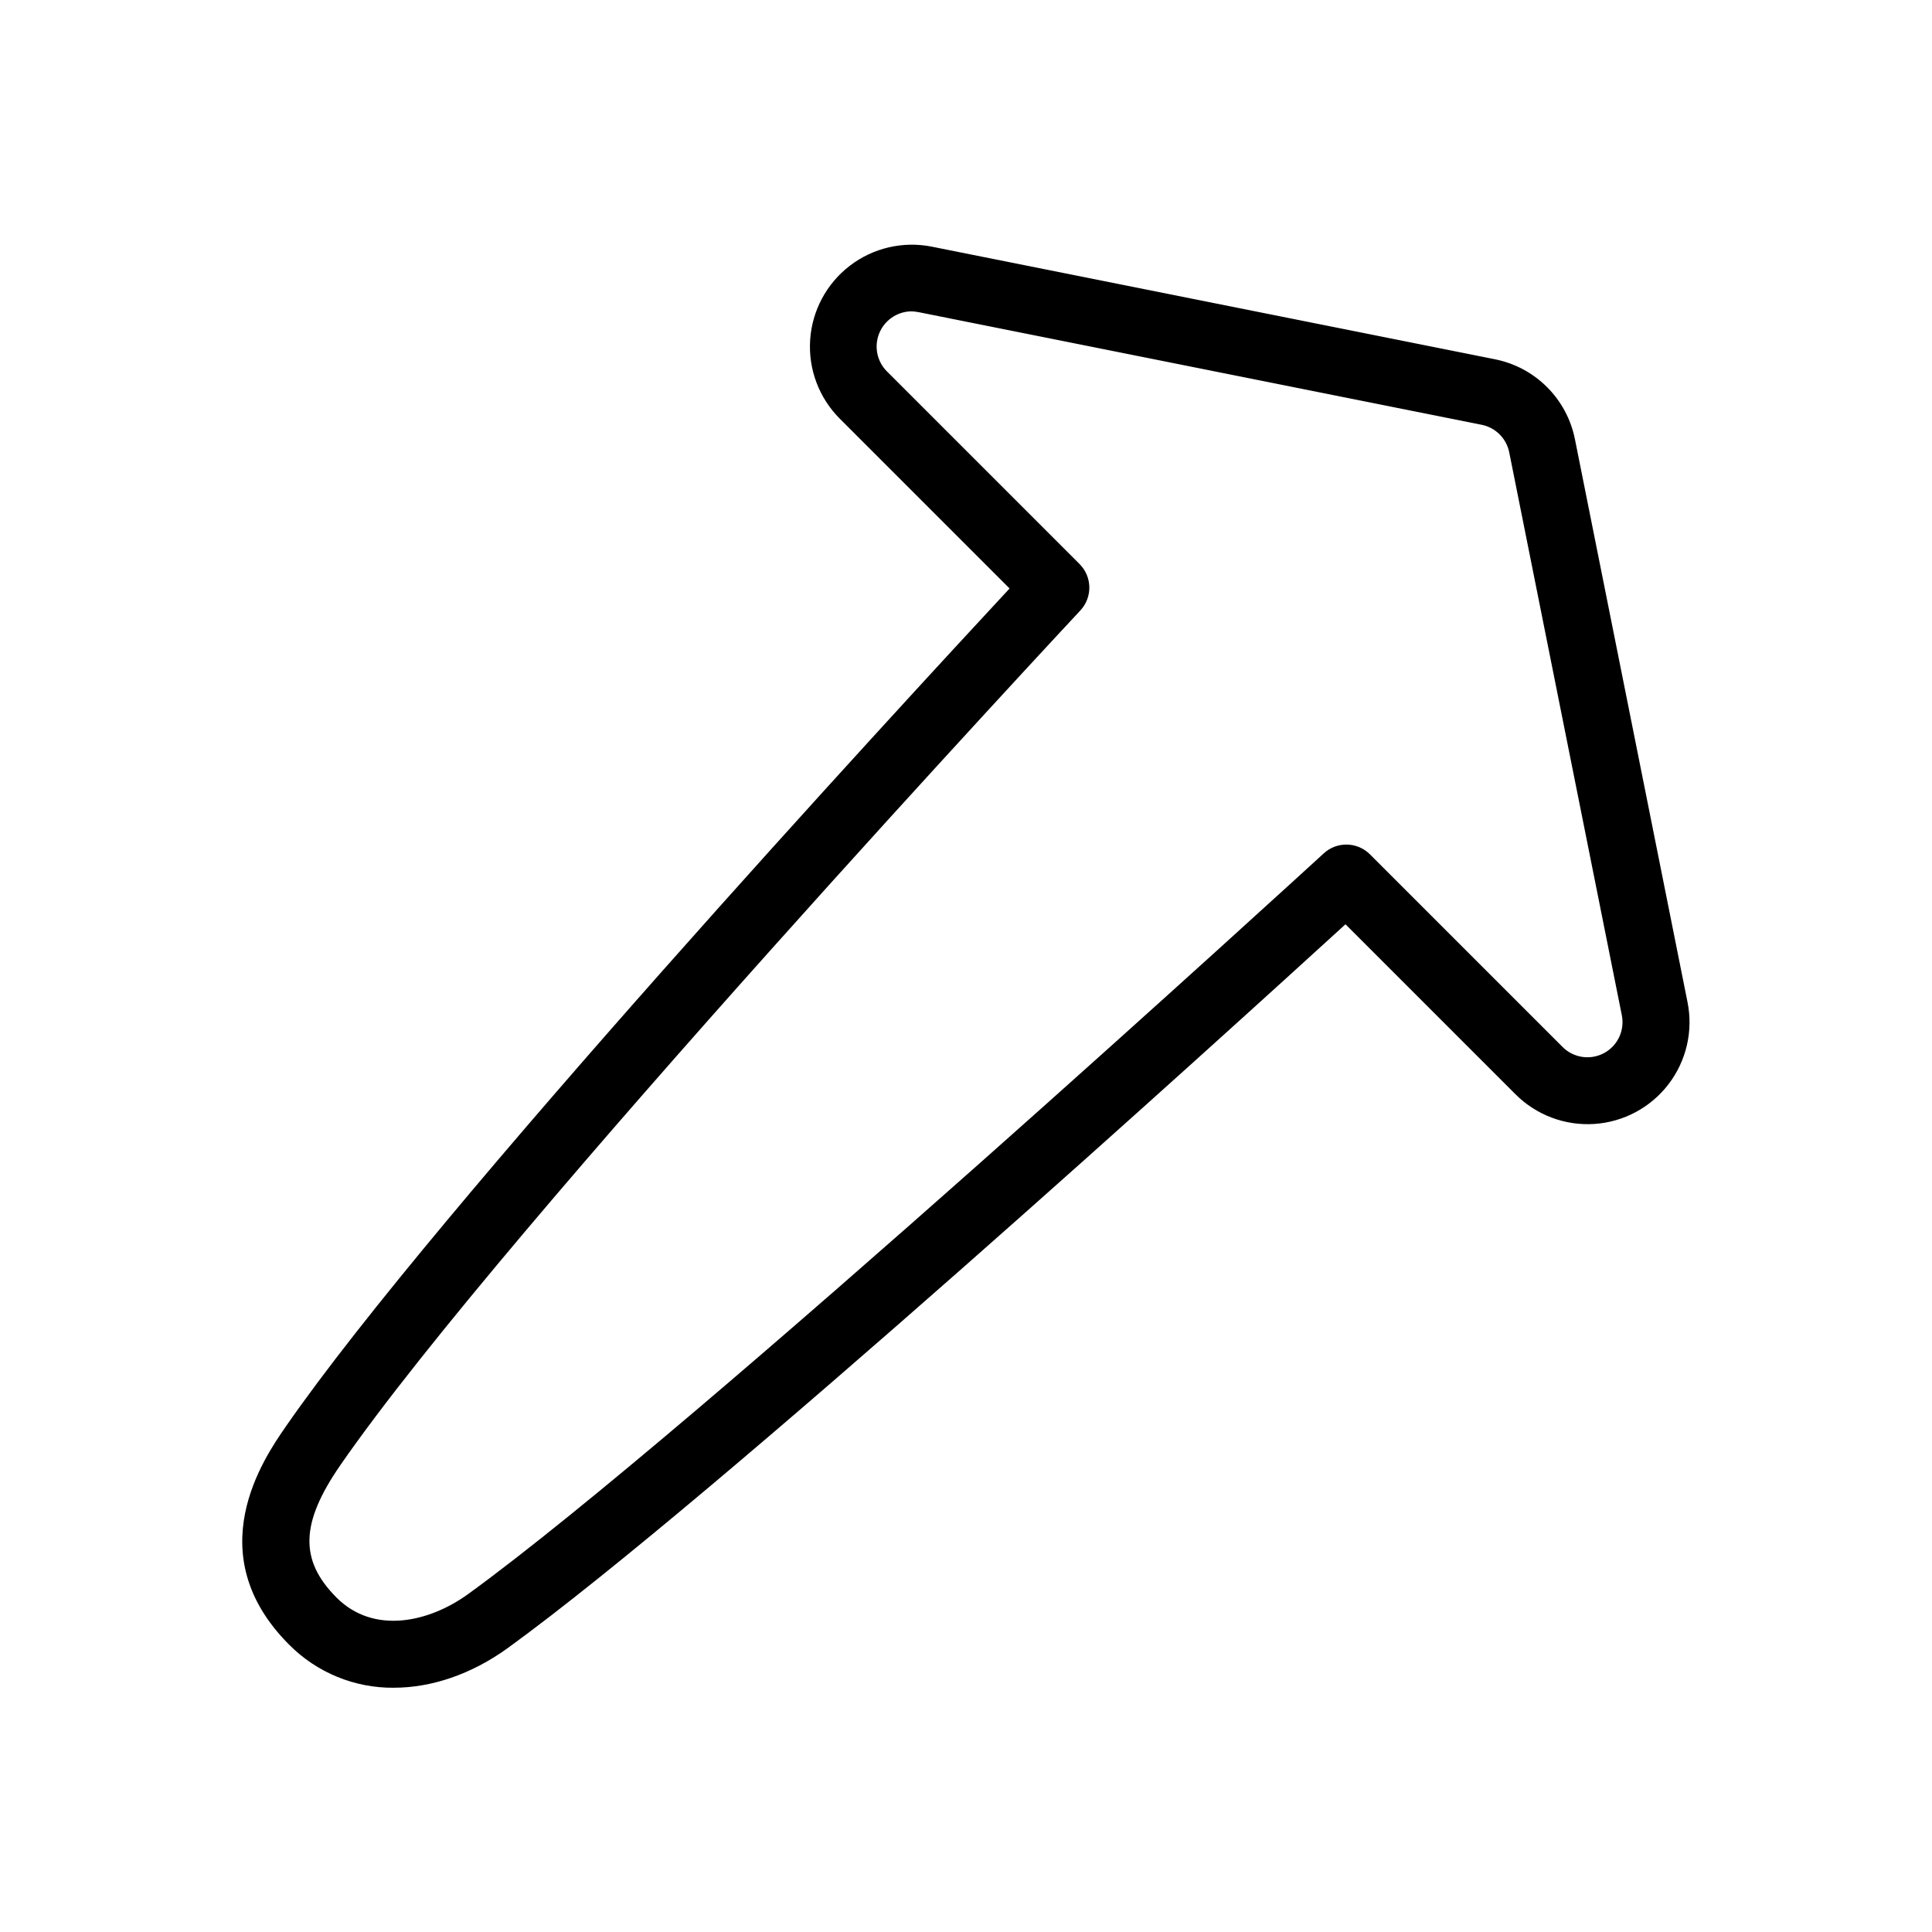 <?xml version="1.0" encoding="UTF-8"?>
<!-- Uploaded to: ICON Repo, www.svgrepo.com, Generator: ICON Repo Mixer Tools -->
<svg fill="#000000" width="800px" height="800px" version="1.1" viewBox="144 144 512 512" xmlns="http://www.w3.org/2000/svg">
 <path d="m248.38 591.27c-10.398 0.098-20.398-4.008-27.73-11.387-24.176-24.176-6.711-49.438-0.984-57.73 39.871-57.652 163.12-191.24 191.88-222.2l-45.004-45.008c-5.5-5.5-8.355-13.109-7.844-20.871s4.348-14.922 10.52-19.656c6.176-4.731 14.09-6.57 21.719-5.051l149.2 29.836c5.238 1.035 10.051 3.598 13.832 7.371 3.781 3.769 6.356 8.578 7.402 13.812l29.844 149.22v0.004c1.527 7.629-0.312 15.547-5.047 21.727-4.734 6.176-11.898 10.012-19.664 10.523-7.766 0.508-15.375-2.356-20.875-7.859l-45.059-45.059c-31.25 28.535-167.04 151.94-221.98 191.79-9.723 7.027-20.293 10.531-30.211 10.531zm136.96-364.76c-3.715 0.125-7 2.438-8.367 5.891-1.367 3.457-0.555 7.391 2.07 10.023l51.051 51.051-0.004-0.004c3.379 3.379 3.469 8.824 0.207 12.312-1.516 1.625-152.52 163.46-196.06 226.44-10.645 15.379-10.941 25.219-1.062 35.141 9.879 9.918 24.602 6.562 34.973-0.984 60.121-43.621 225.01-194.71 226.66-196.23 3.496-3.207 8.898-3.09 12.25 0.266l51.051 51.051c2.898 2.894 7.348 3.555 10.961 1.625 3.613-1.934 5.535-6.004 4.734-10.02l-29.844-149.2c-0.738-3.688-3.625-6.566-7.312-7.301l-149.2-29.844c-0.695-0.145-1.398-0.215-2.106-0.219z"/>
</svg>